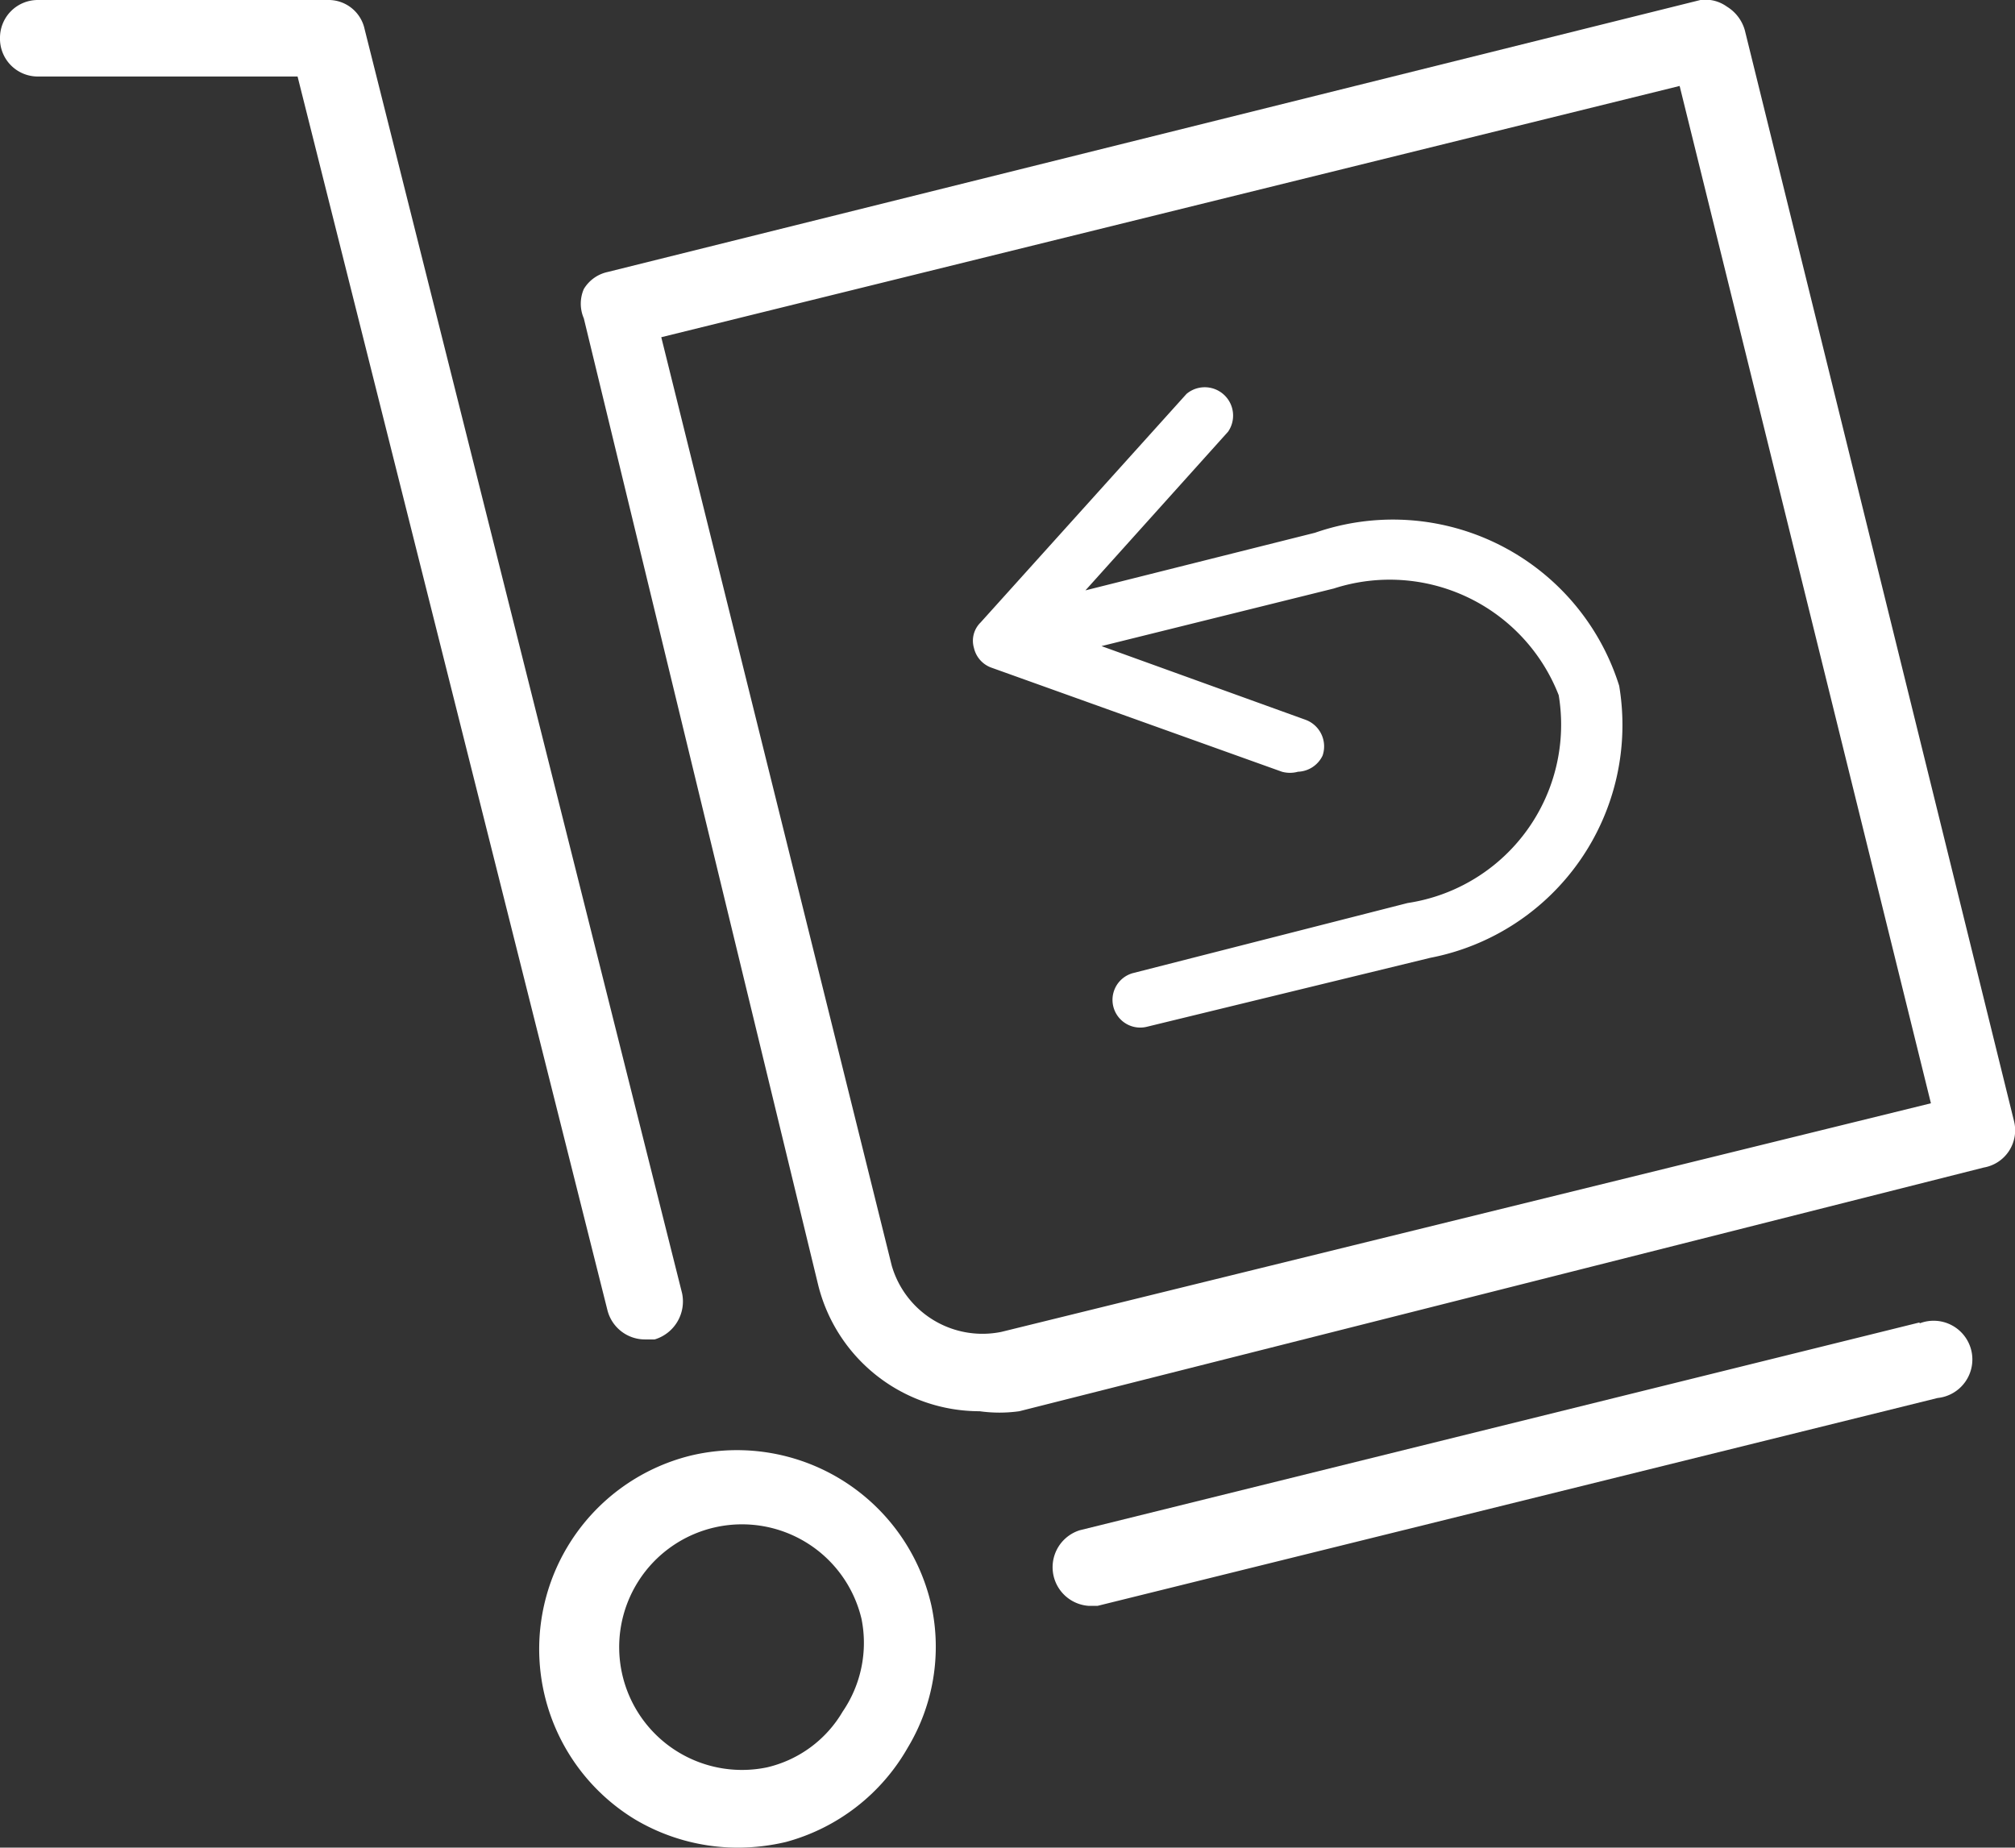 <svg xmlns="http://www.w3.org/2000/svg" viewBox="0 0 21.33 19.56"><rect x="0" y="0" width="21.33" height="19.56" fill="#333333" stroke="none"/><defs><style>.cls-1{fill:#fff;}</style></defs><g id="Ebene_2" data-name="Ebene 2"><g id="UI-Prototypes"><path class="cls-1" d="M21.32,11.87,18.47.32a.43.43,0,0,0-.19-.25A.39.39,0,0,0,18,0L6.43,2.88a.39.39,0,0,0-.25.18.39.39,0,0,0,0,.31L8.66,13.6a1.76,1.76,0,0,0,1.71,1.34,1.51,1.51,0,0,0,.42,0L21,12.36A.4.4,0,0,0,21.32,11.87ZM10.6,14.1a1,1,0,0,1-1.16-.7L7,3.57,17.78.91l2.66,10.77Z"/><path class="cls-1" d="M7.31,15.41h0a2.11,2.11,0,0,0-.59,3.85,2.13,2.13,0,0,0,1.09.3,2.22,2.22,0,0,0,.51-.06,2.12,2.12,0,0,0,1.29-1A2.07,2.07,0,0,0,9.86,17,2.11,2.11,0,0,0,7.31,15.41Zm1.61,2.71a1.26,1.26,0,0,1-.8.59,1.3,1.3,0,1,1,1-1.57A1.29,1.29,0,0,1,8.92,18.12Z"/><path class="cls-1" d="M6.83,14.18h.1a.42.42,0,0,0,.29-.49L3.86.31A.39.39,0,0,0,3.47,0H.4A.4.4,0,0,0,0,.4.4.4,0,0,0,.4.81H3.15L6.43,13.87A.41.41,0,0,0,6.83,14.18Z"/><path class="cls-1" d="M20.32,14l-8.89,2.2a.41.41,0,0,0,.09.8h.1l8.89-2.2a.41.41,0,1,0-.19-.79Z"/><path class="cls-1" d="M13.92,5.64l-2.43.61L13,4.57a.3.3,0,0,0-.44-.4L10.38,6.59a.27.27,0,0,0-.07.27.29.29,0,0,0,.19.21l3.07,1.1a.32.32,0,0,0,.17,0A.3.3,0,0,0,14,8a.3.3,0,0,0-.18-.38l-2.16-.78,2.46-.61A1.92,1.92,0,0,1,16.5,7.36v0A1.91,1.91,0,0,1,14.9,9.56L12,10.3a.29.29,0,1,0,.14.57l3-.73a2.51,2.51,0,0,0,2-2.88v0A2.51,2.51,0,0,0,13.92,5.64Z"/></g></g></svg>